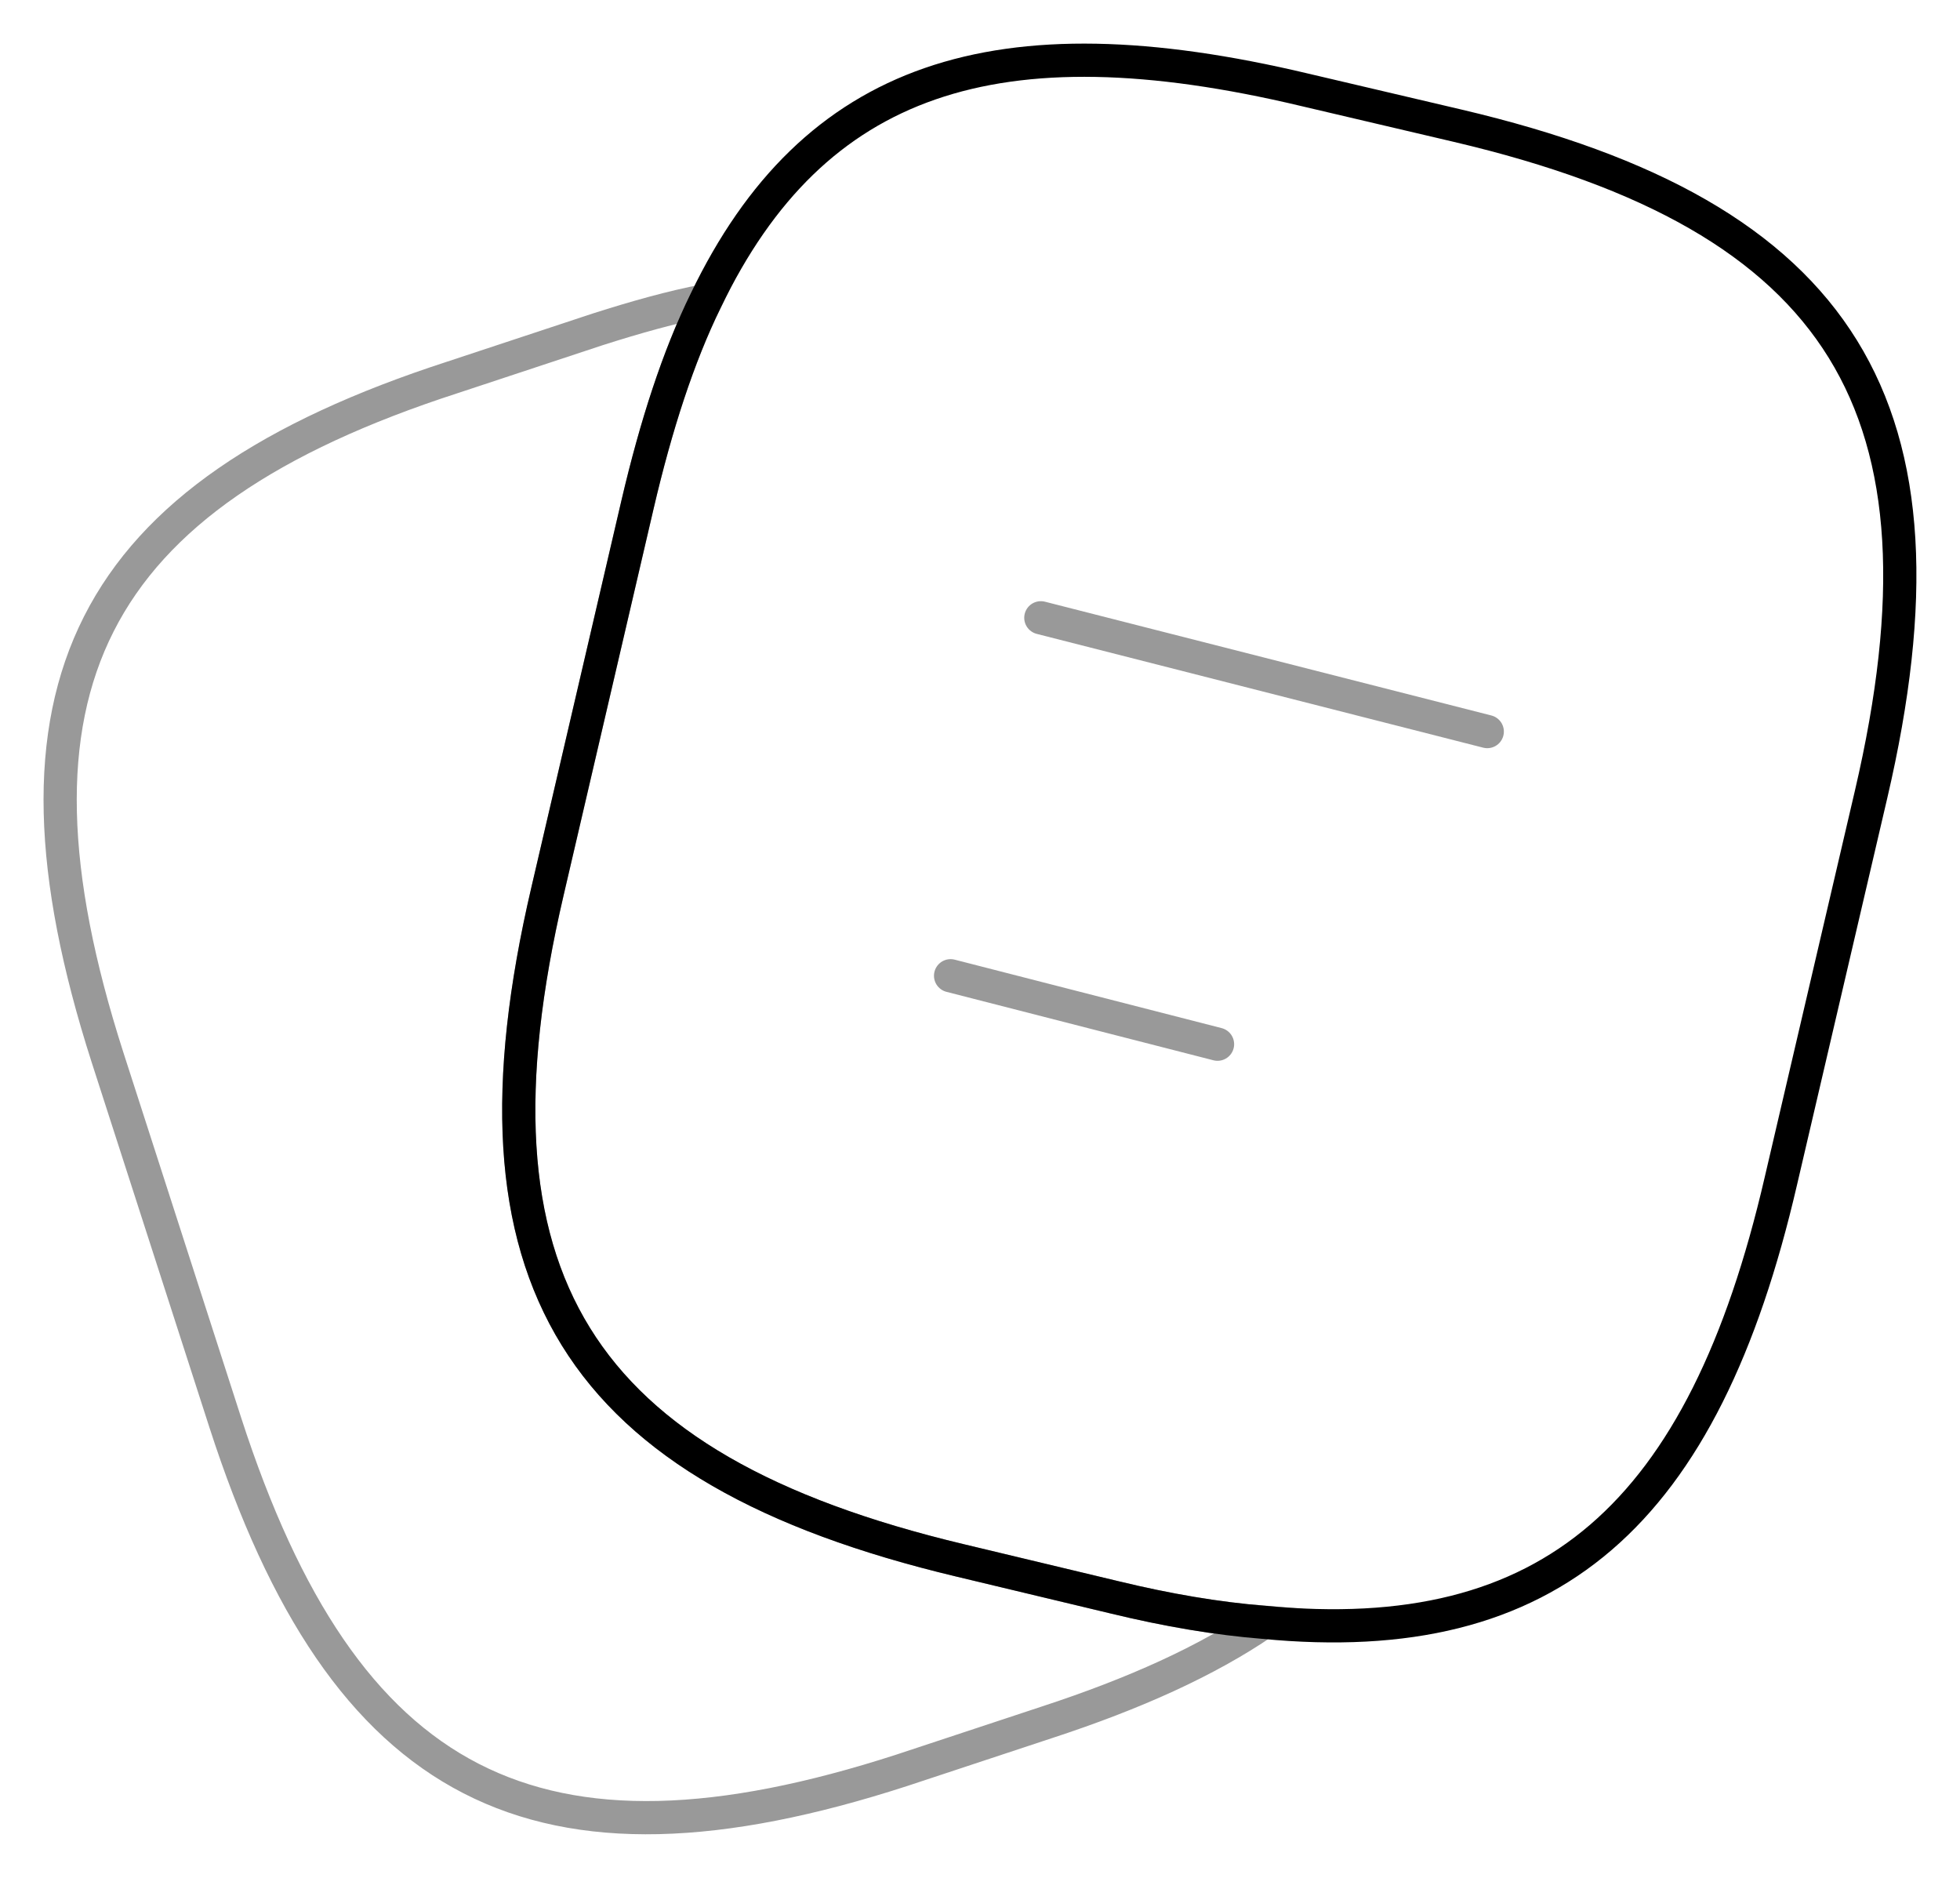 <?xml version="1.0" encoding="UTF-8"?>
<svg width="59.024px" height="56.541px" viewBox="0 0 59.024 56.541" version="1.1" xmlns="http://www.w3.org/2000/svg" xmlns:xlink="http://www.w3.org/1999/xlink">
    <title>Group 23</title>
    <g id="FInal-" stroke="none" strokeWidth="1" fill="none" fill-rule="evenodd" stroke-linecap="round" strokeLinejoin="round">
        <g id="SP" transform="translate(-432.636, -2000.473)" stroke="#000000">
            <g id="Group-54" transform="translate(101, 1308)">
                <g id="Group-41" transform="translate(0, 337.103)">
                    <g id="Group-23" transform="translate(333.447, 357.183)">
                        <path d="M54.535,22.108 L51.818,33.749 C49.49,43.803 44.889,47.869 36.24,47.033 C34.854,46.922 33.357,46.671 31.75,46.281 L27.093,45.167 C15.534,42.41 11.958,36.673 14.674,25.032 L17.391,13.364 C17.945,10.996 18.61,8.936 19.442,7.237 C22.685,0.497 28.201,-1.313 37.46,0.887 L42.089,1.973 C53.703,4.702 57.251,10.467 54.535,22.108 Z" id="Path" strokeWidth="3.642"></path>
                        <path d="M36.24,47.033 C34.522,48.203 32.36,49.178 29.726,50.041 L25.347,51.489 C14.342,55.054 8.549,52.074 4.973,41.018 L1.425,30.018 C-2.123,18.961 0.815,13.113 11.82,9.548 L16.199,8.1 C17.336,7.738 18.417,7.432 19.442,7.237 C18.611,8.936 17.946,10.997 17.391,13.364 L14.675,25.033 C11.958,36.673 15.534,42.41 27.093,45.167 L31.75,46.281 C33.358,46.671 34.854,46.922 36.24,47.033 Z" id="Path" strokeWidth="3.642" opacity="0.4"></path>
                        <line x1="29.533" y1="16.788" x2="42.977" y2="20.214" id="Path" strokeWidth="3.5" opacity="0.4"></line>
                        <line x1="26.815" y1="27.566" x2="34.854" y2="29.627" id="Path" strokeWidth="3.5" opacity="0.4"></line>
                    </g>
                </g>
            </g>
        </g>
    </g>
</svg>